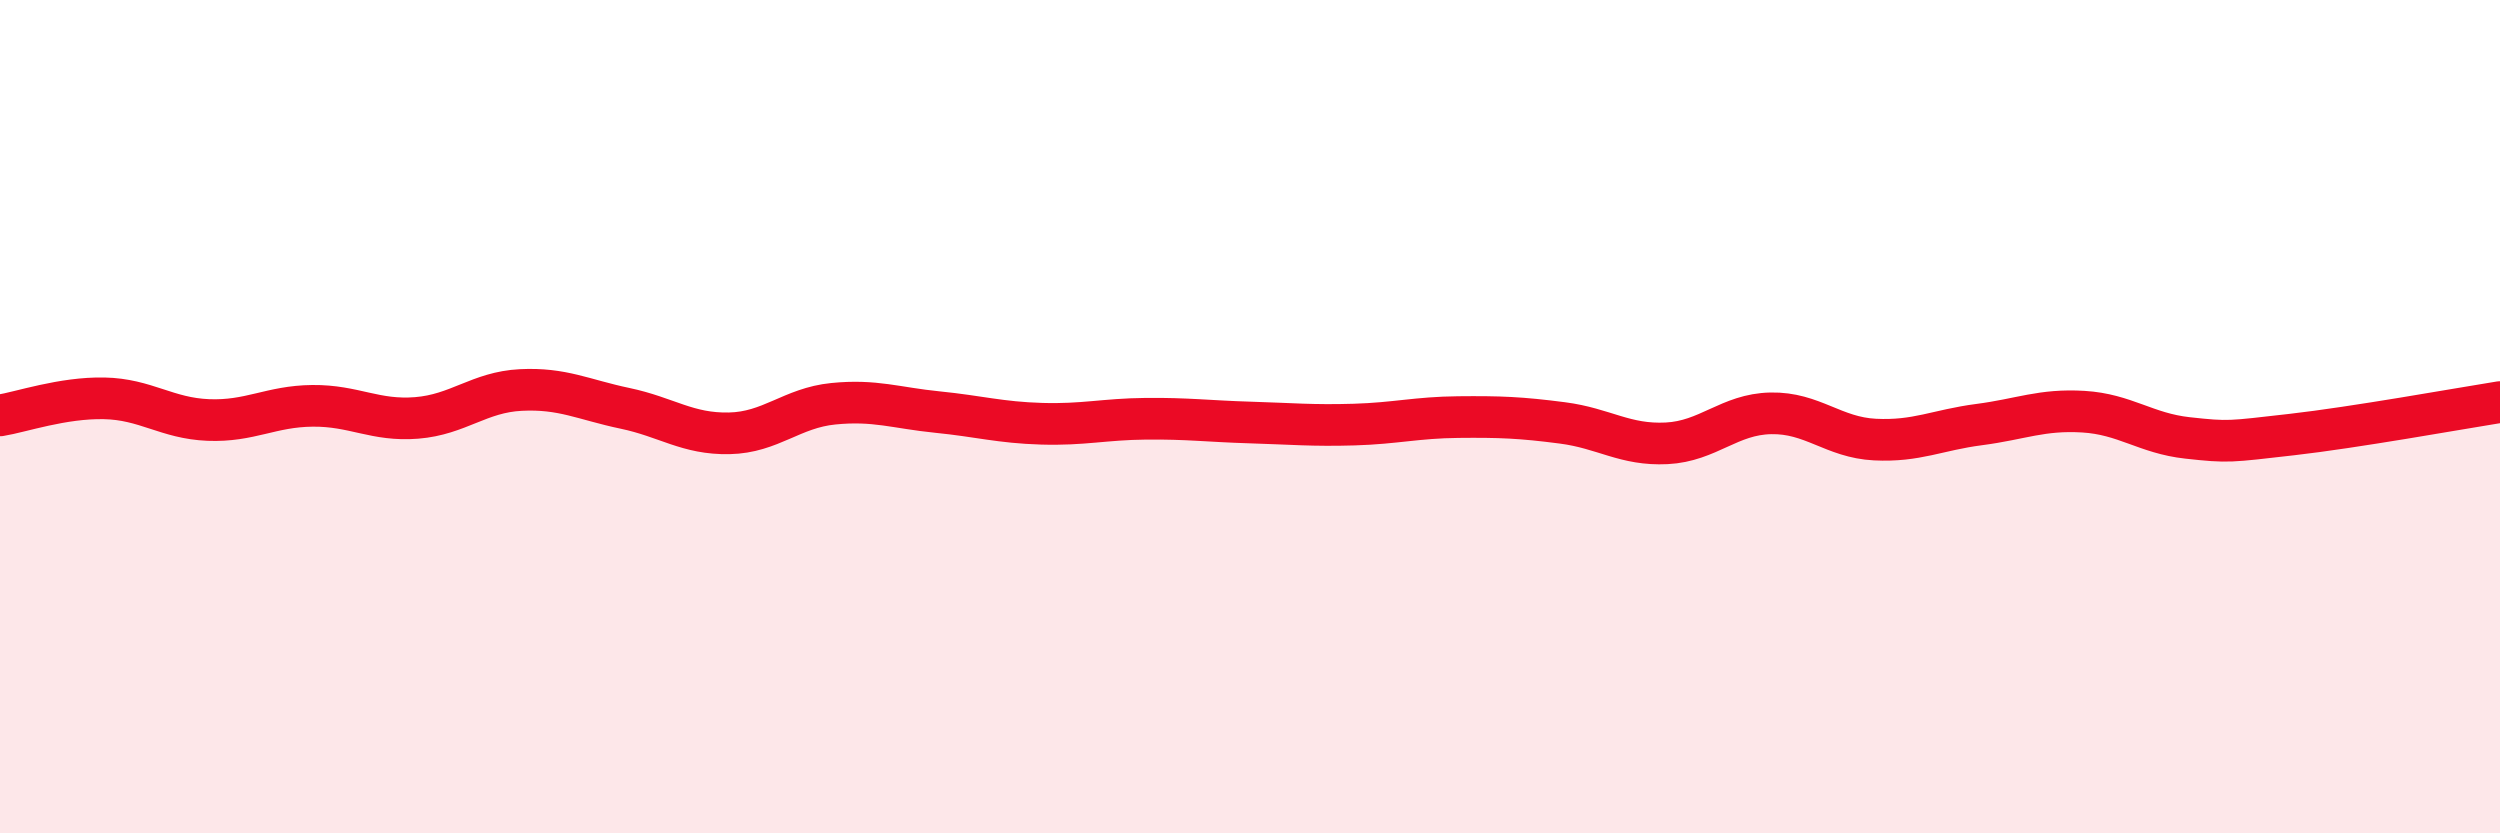 
    <svg width="60" height="20" viewBox="0 0 60 20" xmlns="http://www.w3.org/2000/svg">
      <path
        d="M 0,9.97 C 0.5,9.89 1.5,9.54 2.5,9.56 C 3.5,9.58 4,10.04 5,10.08 C 6,10.12 6.5,9.75 7.5,9.74 C 8.5,9.73 9,10.11 10,10.03 C 11,9.95 11.5,9.41 12.5,9.36 C 13.5,9.31 14,9.59 15,9.8 C 16,10.01 16.5,10.42 17.5,10.4 C 18.5,10.38 19,9.79 20,9.69 C 21,9.59 21.5,9.79 22.5,9.89 C 23.5,9.99 24,10.14 25,10.17 C 26,10.2 26.5,10.06 27.5,10.05 C 28.5,10.04 29,10.11 30,10.14 C 31,10.17 31.5,10.22 32.5,10.19 C 33.5,10.16 34,10.02 35,10.01 C 36,10 36.5,10.02 37.5,10.15 C 38.5,10.28 39,10.69 40,10.64 C 41,10.59 41.5,9.94 42.5,9.92 C 43.5,9.9 44,10.5 45,10.55 C 46,10.6 46.5,10.32 47.5,10.19 C 48.5,10.06 49,9.82 50,9.88 C 51,9.94 51.5,10.4 52.5,10.51 C 53.5,10.62 53.5,10.6 55,10.43 C 56.5,10.26 59,9.81 60,9.65L60 20L0 20Z"
        fill="#EB0A25"
        opacity="0.1"
        stroke-linecap="round"
        stroke-linejoin="round"
      />
      <path
        d="M 0,9.97 C 0.5,9.89 1.5,9.54 2.5,9.56 C 3.5,9.58 4,10.04 5,10.08 C 6,10.12 6.5,9.75 7.5,9.74 C 8.5,9.73 9,10.11 10,10.03 C 11,9.95 11.5,9.41 12.5,9.36 C 13.5,9.31 14,9.59 15,9.8 C 16,10.01 16.5,10.42 17.5,10.4 C 18.5,10.38 19,9.79 20,9.69 C 21,9.59 21.5,9.79 22.5,9.89 C 23.5,9.99 24,10.14 25,10.17 C 26,10.2 26.5,10.06 27.5,10.05 C 28.5,10.04 29,10.11 30,10.14 C 31,10.17 31.5,10.22 32.5,10.19 C 33.5,10.16 34,10.02 35,10.01 C 36,10 36.5,10.02 37.5,10.15 C 38.5,10.28 39,10.69 40,10.64 C 41,10.59 41.5,9.94 42.5,9.92 C 43.5,9.9 44,10.5 45,10.55 C 46,10.6 46.5,10.32 47.5,10.19 C 48.5,10.06 49,9.82 50,9.88 C 51,9.94 51.5,10.4 52.5,10.51 C 53.5,10.62 53.5,10.6 55,10.43 C 56.5,10.26 59,9.81 60,9.65"
        stroke="#EB0A25"
        stroke-width="1"
        fill="none"
        stroke-linecap="round"
        stroke-linejoin="round"
      />
    </svg>
  